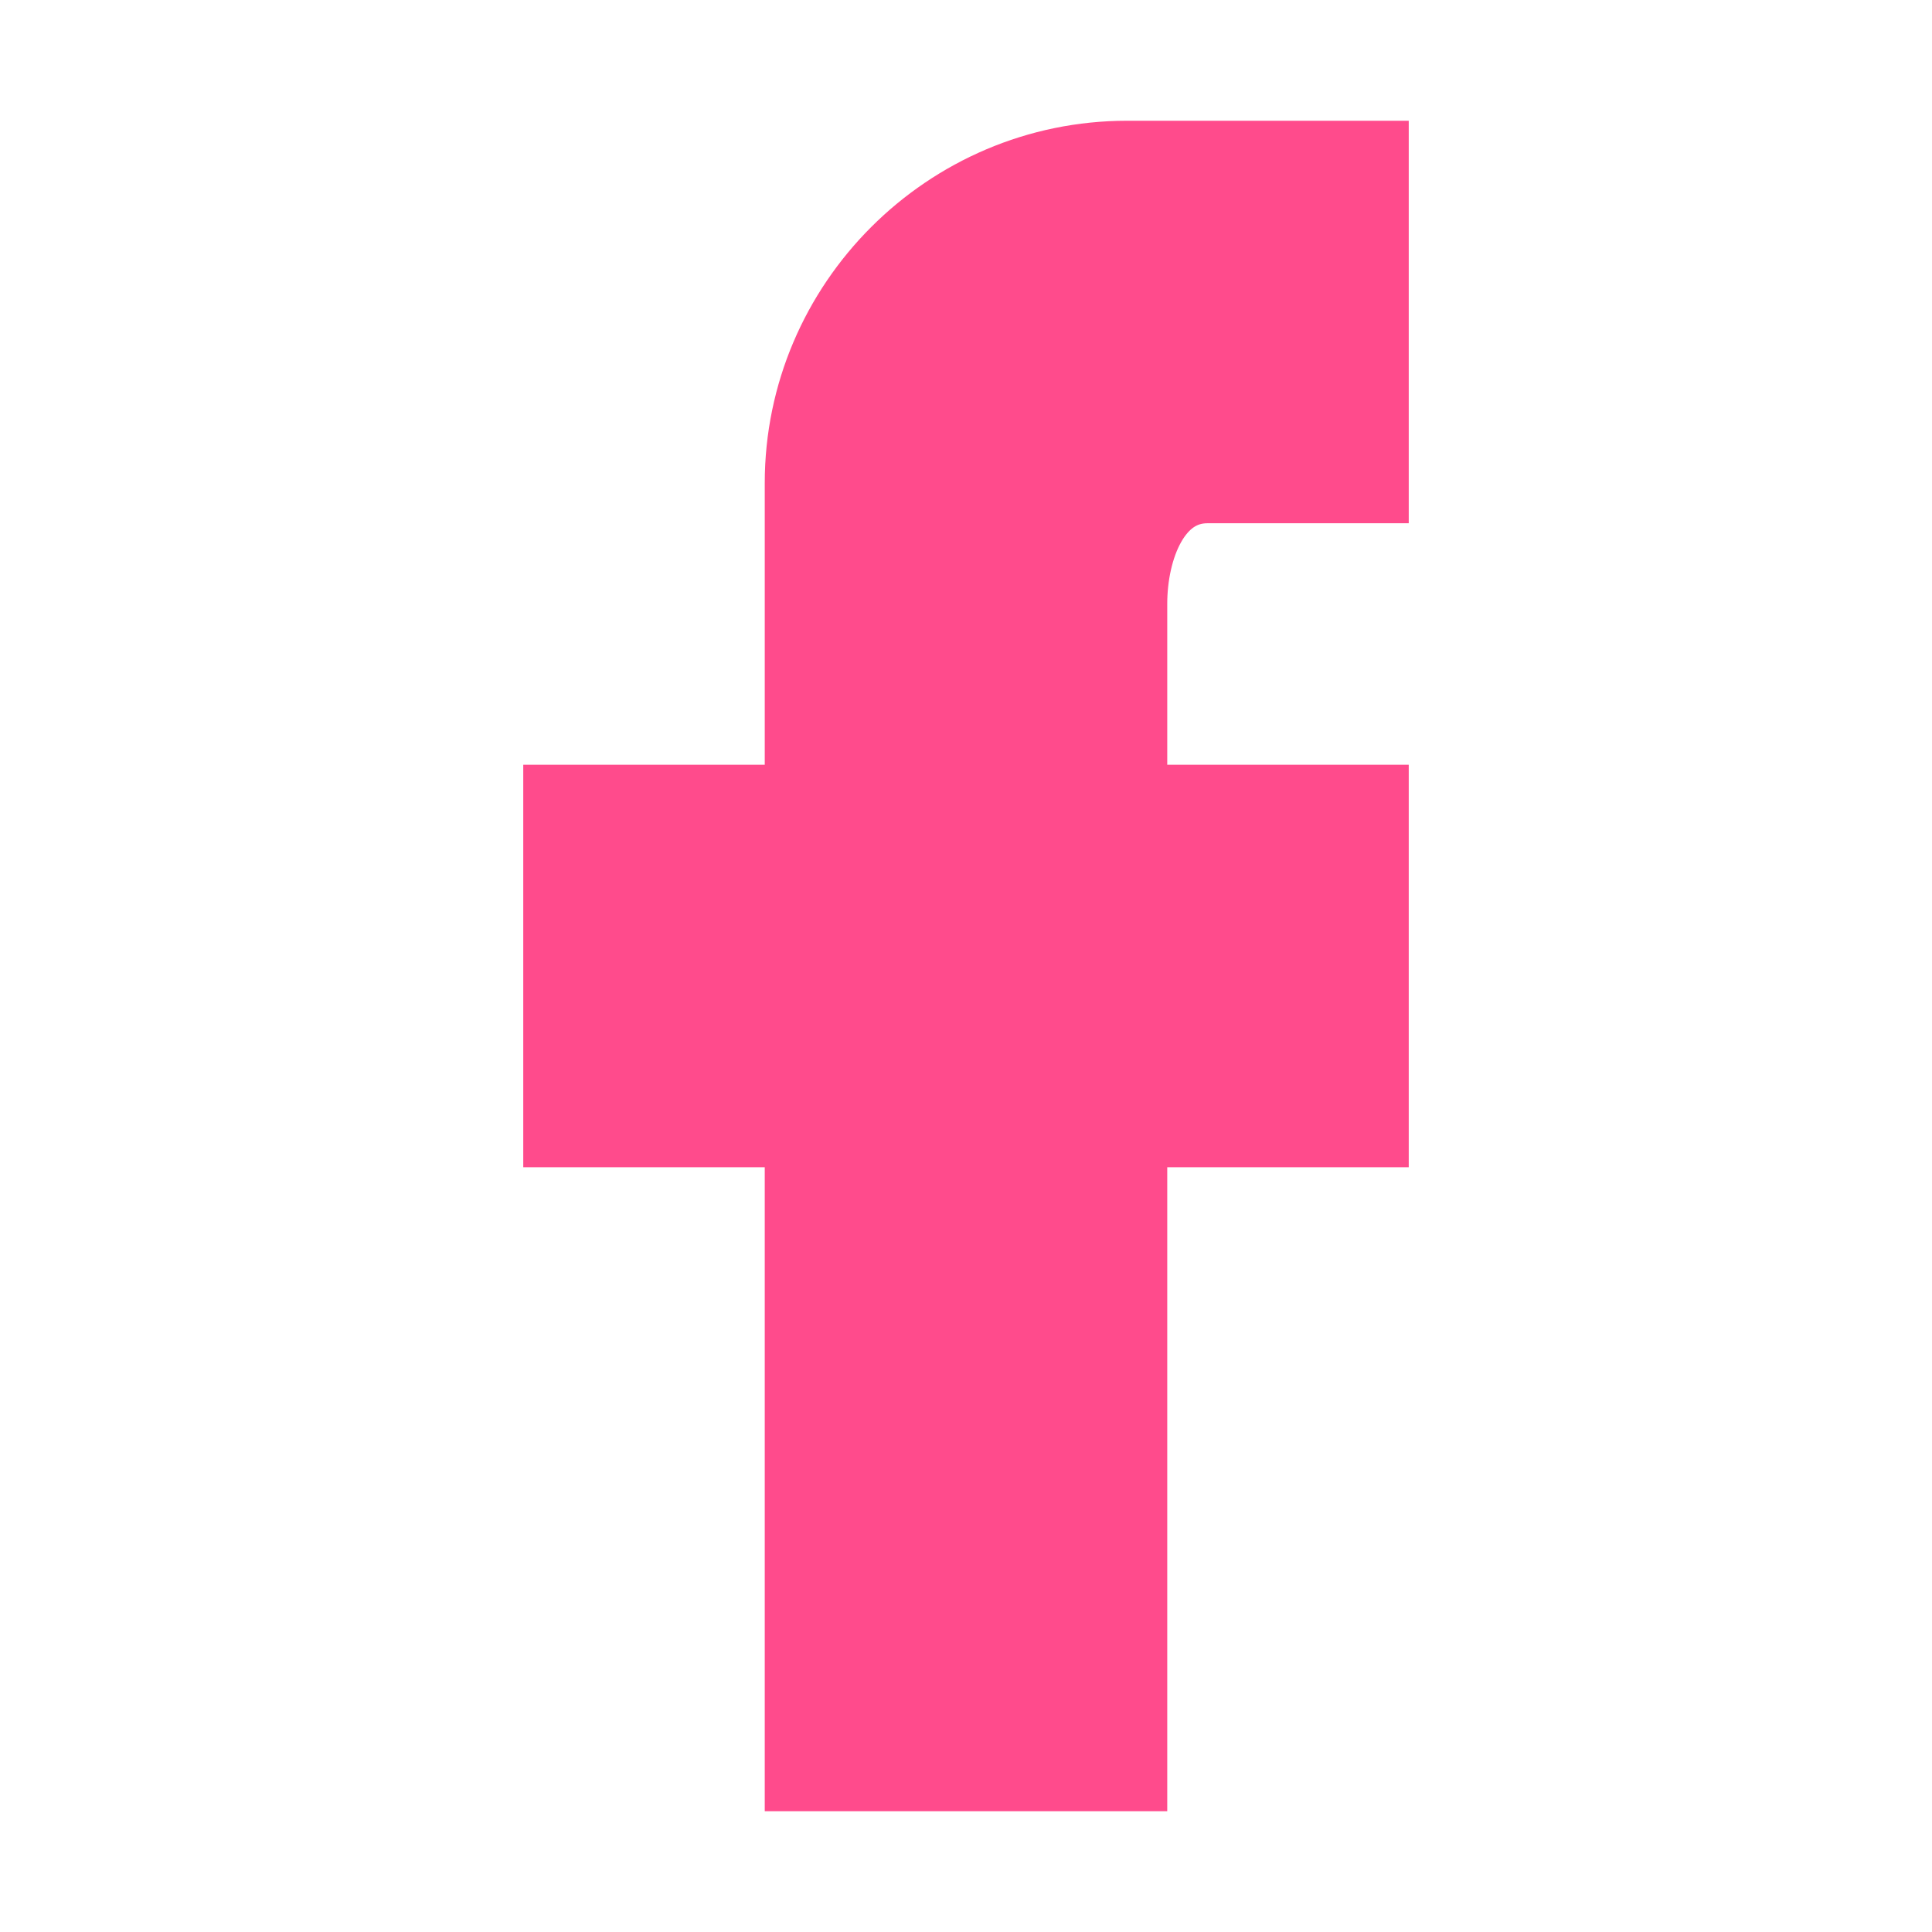 <?xml version="1.0" encoding="UTF-8" standalone="no"?><!-- Generator: Gravit.io --><svg xmlns="http://www.w3.org/2000/svg" xmlns:xlink="http://www.w3.org/1999/xlink" style="isolation:isolate" viewBox="0 0 24 24"><defs><clipPath id="_clipPath_ogwFopTmwQ1I1oS1FHSGFLXKBKi3hVBa"><rect width="503.84" height="503.84"/></clipPath></defs><g clip-path="url(#_clipPath_ogwFopTmwQ1I1oS1FHSGFLXKBKi3hVBa)"><g><path d="M17,2L17,2L17,2v4h-2c-0.7,0-1,0.8-1,1.5V10l0,0h3v4h-3v8h-4v-8H7v-4h3V6c0-2.2,1.8-4,4-4H17z" fill="rgb(255,75,140)" vector-effect="non-scaling-stroke" stroke-width="1" stroke="rgb(255,75,140)" stroke-linejoin="miter" stroke-linecap="butt" stroke-miterlimit="4"/></g></g></svg>